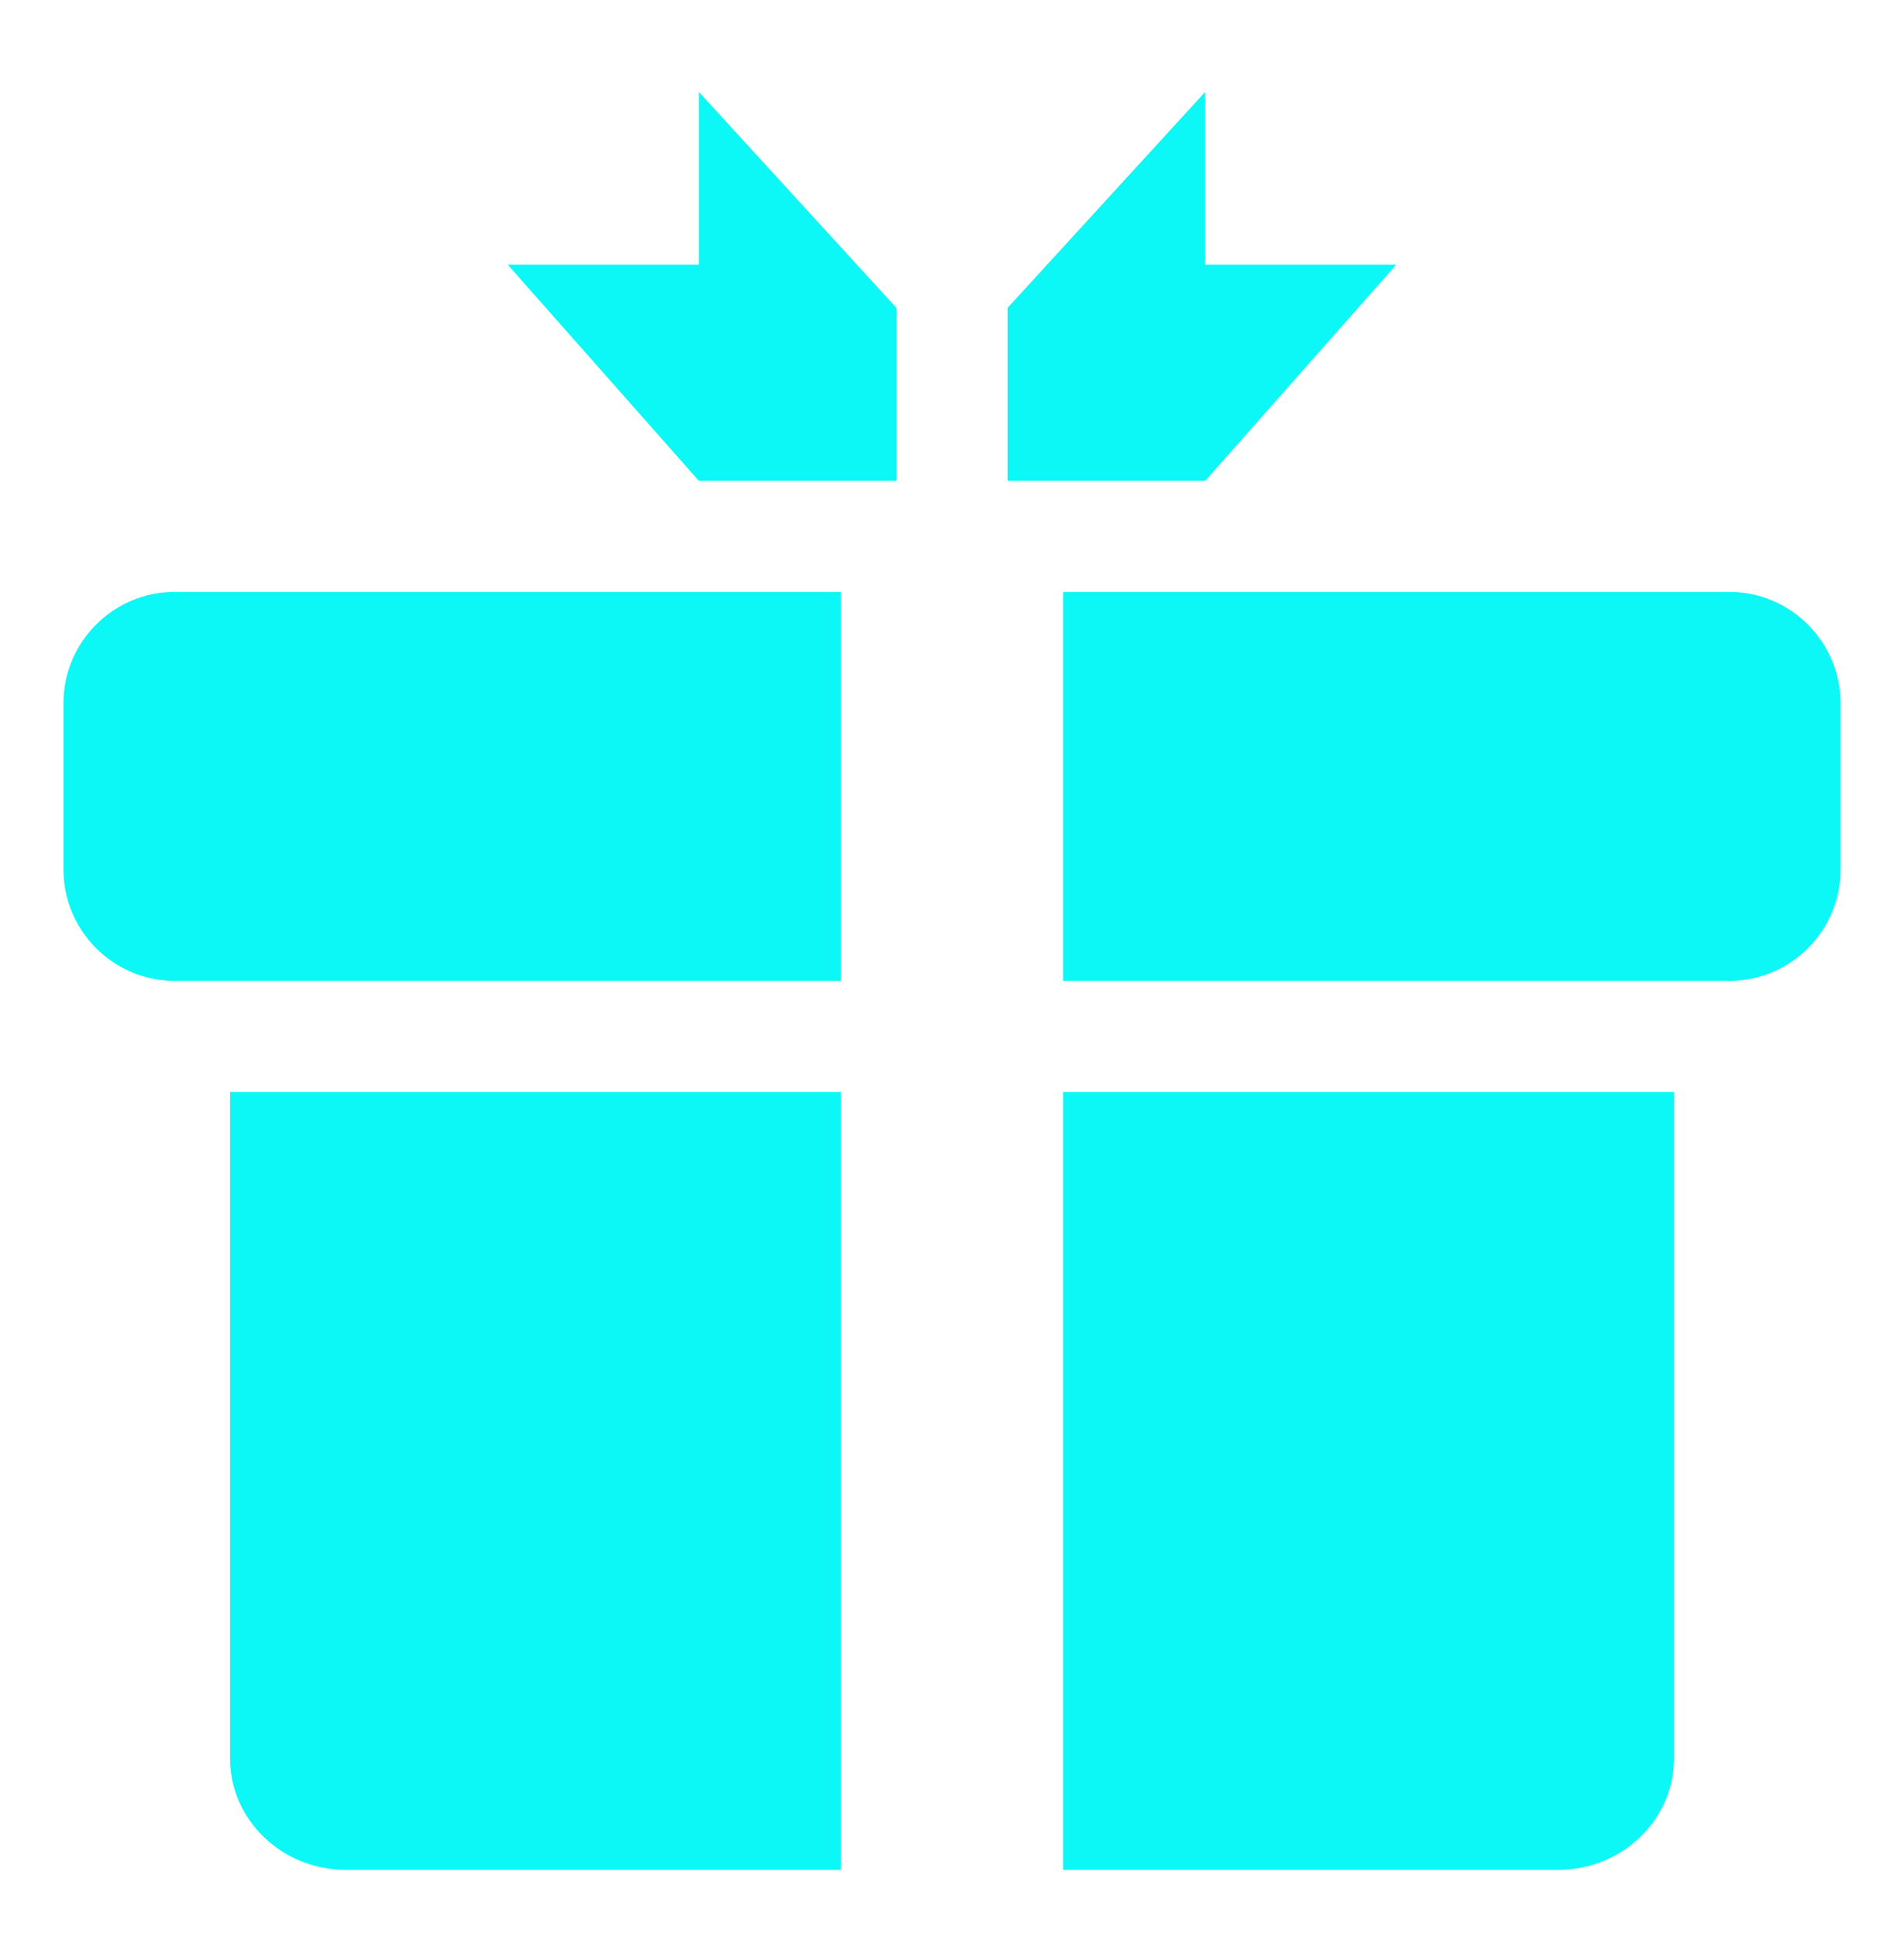 <svg xmlns="http://www.w3.org/2000/svg" width="60" height="61" viewBox="0 0 60 61" fill="none"><path d="M22.021 2.893V8.337H16L22.021 15.143H28.25V9.698L22.021 2.893ZM31.75 9.698V15.143H37.979L44 8.337H37.979V2.893L31.75 9.698ZM26.5 30.893H5.5C3.575 30.893 2 29.317 2 27.393V22.143C2 20.218 3.575 18.643 5.5 18.643H26.5V30.893ZM58 22.143V27.393C58 29.317 56.425 30.893 54.5 30.893H33.5V18.643H54.5C56.425 18.643 58 20.218 58 22.143ZM52.75 34.393V55.393C52.75 57.318 51.112 58.893 49.11 58.893H33.5V34.393H52.75ZM26.5 34.393V58.893H10.89C8.888 58.893 7.25 57.318 7.25 55.393V34.393H26.5Z" fill="#0CF8F6"></path></svg>